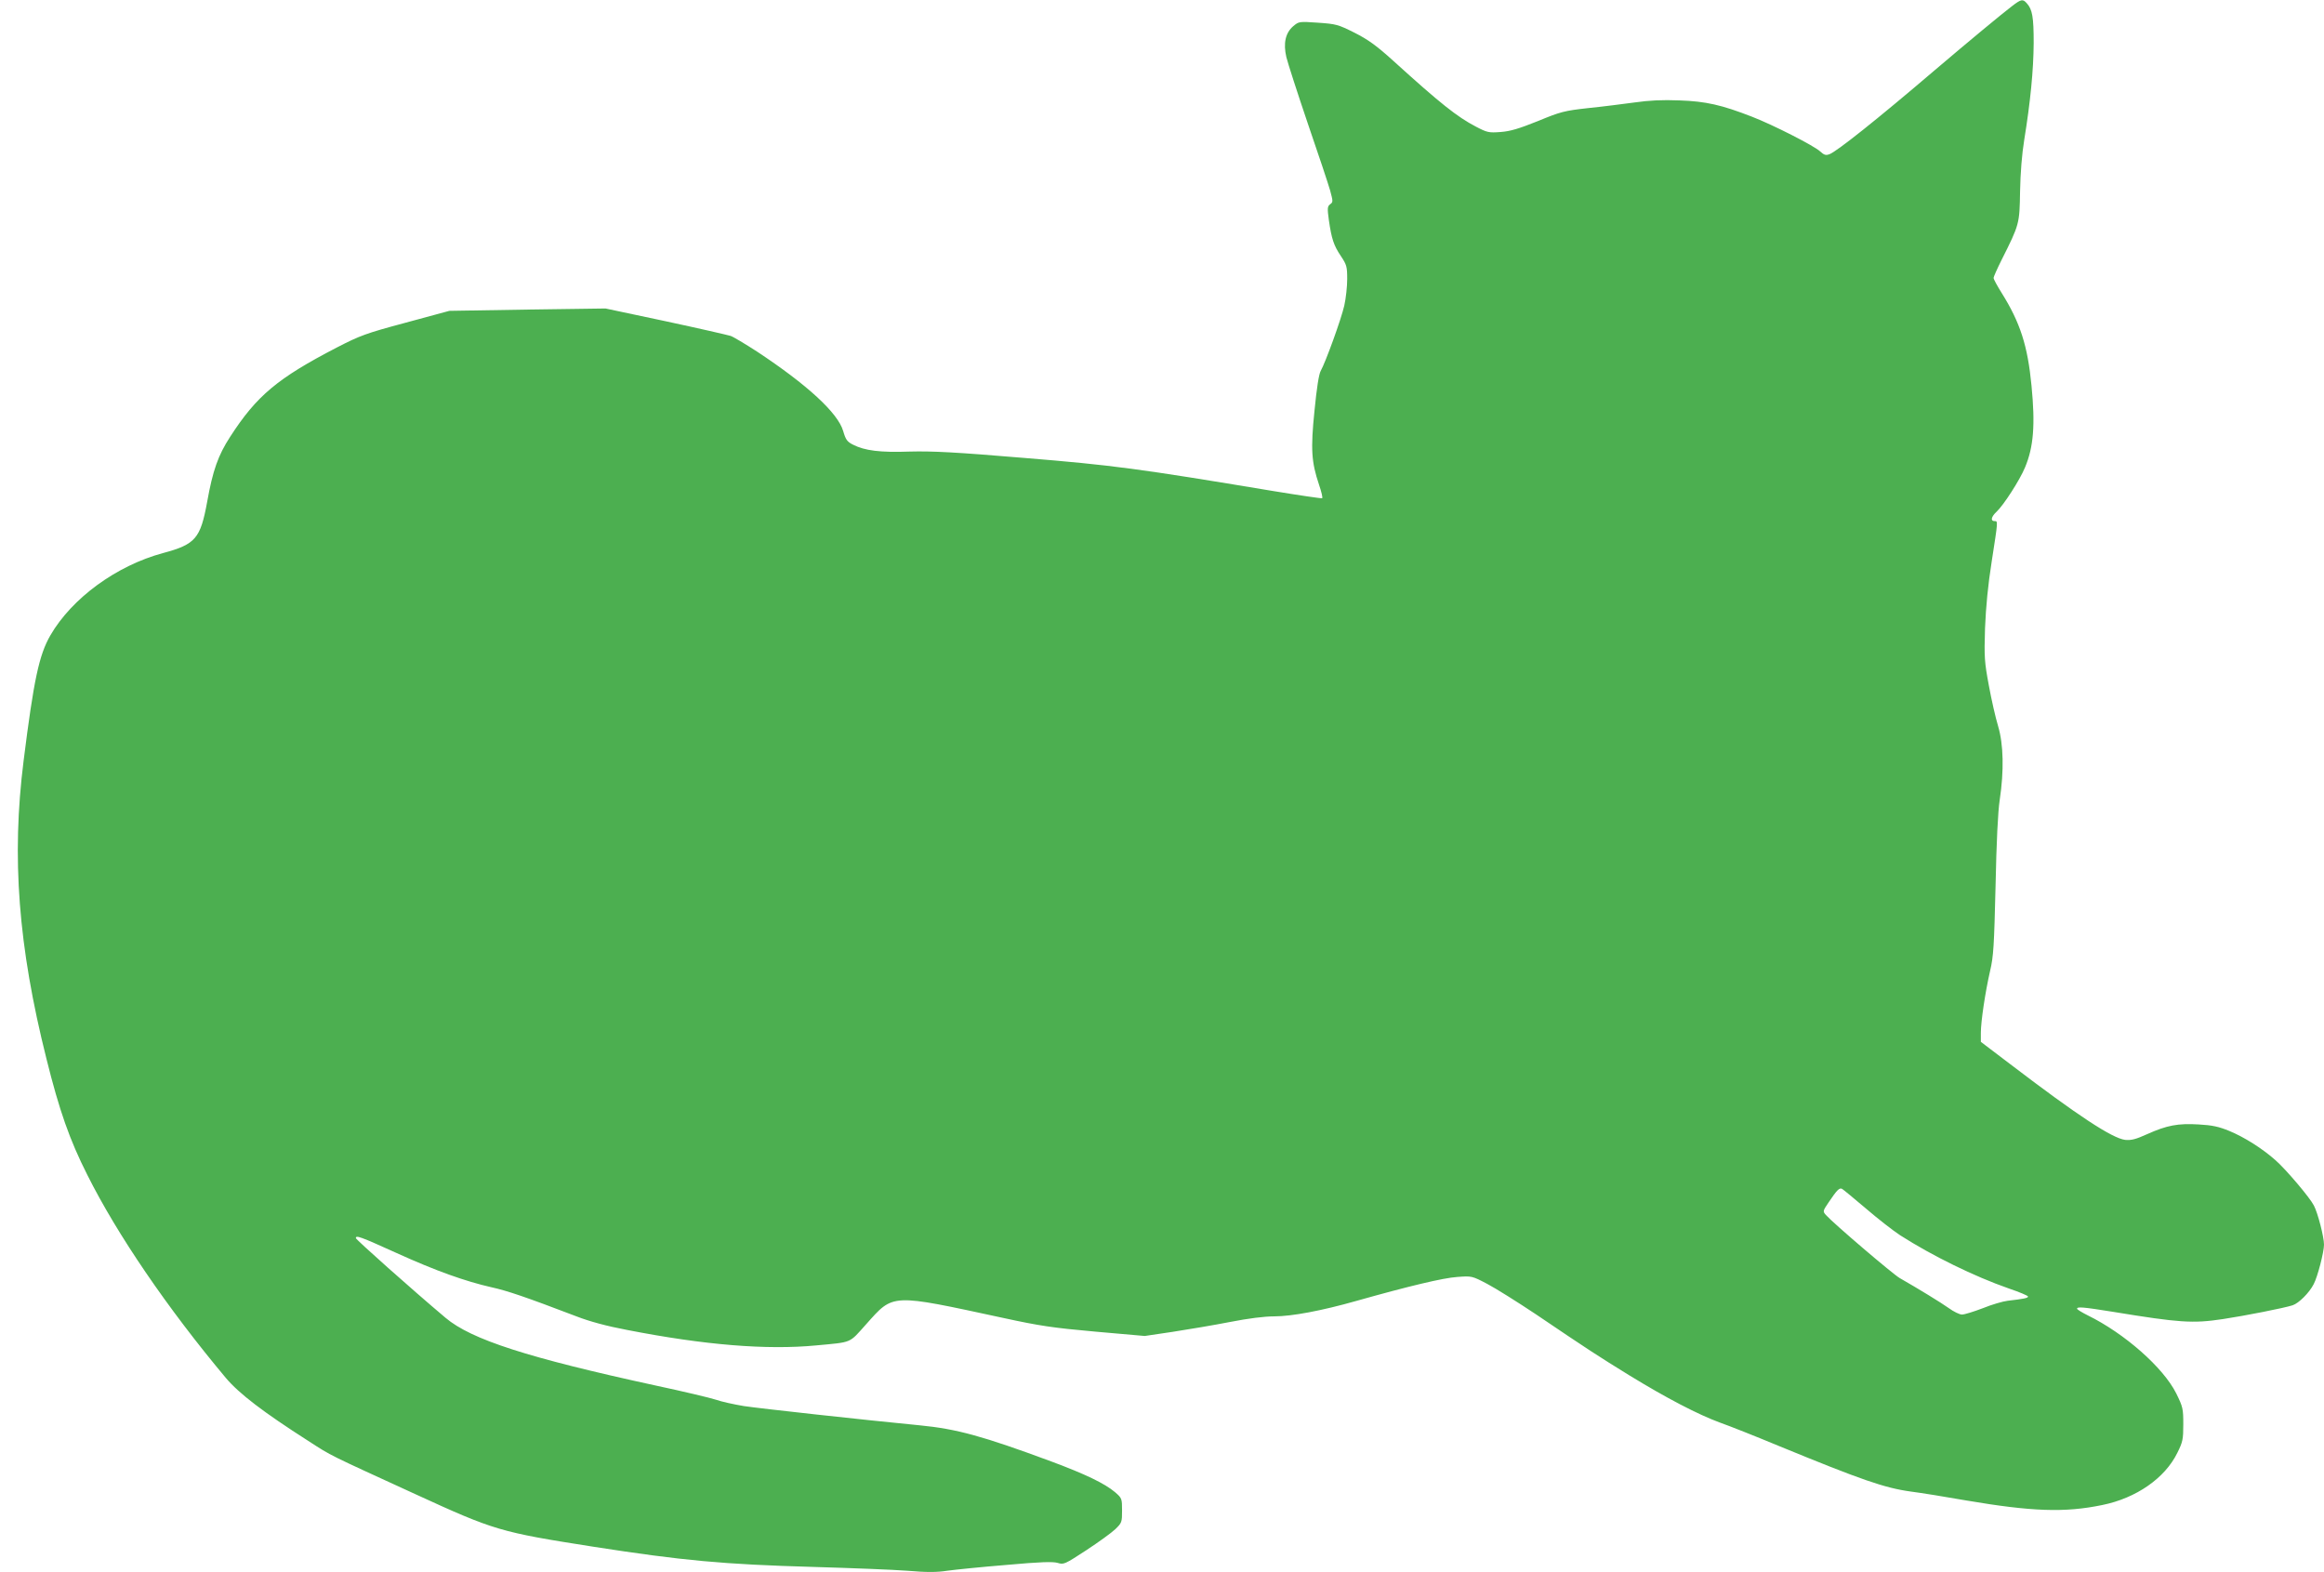 <?xml version="1.0" standalone="no"?>
<!DOCTYPE svg PUBLIC "-//W3C//DTD SVG 20010904//EN"
 "http://www.w3.org/TR/2001/REC-SVG-20010904/DTD/svg10.dtd">
<svg version="1.0" xmlns="http://www.w3.org/2000/svg"
 width="1280pt" height="866pt" viewBox="0 0 1280 866"
 preserveAspectRatio="xMidYMid meet">
<g transform="translate(0,866) scale(0.1,-0.1)"
fill="#4caf50" stroke="none">
<path d="M11080 8625 c-60 -46 -235 -191 -422 -350 -322 -275 -540 -448 -581
-464 -21 -8 -30 -5 -52 15 -33 31 -261 147 -375 191 -167 65 -254 85 -400 90
-95 4 -168 0 -245 -11 -60 -8 -175 -23 -255 -31 -135 -15 -154 -20 -280 -72
-105 -42 -151 -56 -205 -60 -65 -5 -74 -3 -137 30 -103 54 -194 126 -453 361
-95 86 -140 118 -215 156 -90 45 -101 48 -201 55 -103 7 -105 7 -136 -19 -43
-37 -56 -94 -38 -171 8 -33 61 -197 118 -365 58 -168 113 -334 123 -369 16
-60 17 -64 0 -76 -15 -12 -16 -21 -7 -87 15 -104 27 -140 66 -198 32 -48 35
-58 35 -127 0 -41 -7 -106 -16 -146 -17 -75 -103 -312 -130 -360 -10 -18 -22
-94 -34 -218 -22 -214 -17 -284 25 -409 13 -38 21 -71 17 -74 -4 -2 -126 16
-272 40 -739 123 -880 142 -1370 182 -380 32 -506 38 -628 35 -165 -6 -249 5
-314 38 -32 16 -40 27 -54 75 -29 100 -198 255 -475 438 -65 42 -130 81 -145
86 -16 5 -177 42 -359 81 l-330 70 -430 -6 -430 -7 -240 -65 c-220 -59 -252
-71 -380 -137 -326 -169 -441 -265 -587 -491 -67 -103 -96 -186 -127 -359 -37
-202 -64 -234 -243 -282 -256 -69 -502 -248 -621 -454 -62 -108 -91 -244 -147
-690 -67 -531 -30 -1021 126 -1642 71 -285 127 -445 225 -639 164 -328 442
-735 762 -1117 74 -88 208 -190 455 -348 133 -86 103 -70 587 -292 440 -202
468 -210 985 -291 489 -76 713 -97 1210 -111 206 -6 439 -15 517 -21 105 -9
163 -9 220 0 43 6 190 21 326 32 188 17 257 19 283 11 33 -10 39 -7 157 70 67
44 139 96 160 116 36 35 37 39 37 103 0 66 -1 68 -39 101 -57 48 -163 99 -351
169 -378 140 -520 179 -725 199 -310 30 -882 93 -968 106 -54 9 -123 24 -154
35 -30 10 -181 46 -336 79 -699 152 -1011 252 -1153 372 -184 155 -494 431
-494 439 0 17 23 9 224 -82 218 -99 379 -156 524 -189 86 -19 184 -52 467
-160 72 -28 168 -54 280 -75 425 -83 767 -111 1040 -85 202 19 180 10 275 116
153 171 131 170 757 35 198 -43 270 -54 505 -75 l273 -24 155 23 c85 13 227
37 314 54 102 20 190 31 244 31 96 0 262 31 452 85 291 82 479 127 556 132 80
6 81 6 165 -38 46 -24 167 -100 269 -168 288 -195 344 -231 511 -334 207 -127
382 -218 502 -262 54 -19 200 -77 325 -129 453 -186 581 -231 727 -251 55 -7
192 -29 305 -49 360 -61 542 -68 749 -25 187 38 345 148 413 287 30 60 33 75
33 157 0 86 -2 96 -39 171 -71 142 -284 330 -488 430 -32 16 -58 32 -58 36 0
12 30 10 198 -17 366 -60 439 -65 605 -40 120 18 338 61 384 76 34 11 92 69
116 116 22 41 57 178 57 218 0 42 -34 175 -56 216 -21 42 -153 198 -210 248
-74 66 -173 128 -255 162 -58 24 -95 32 -169 36 -114 7 -176 -5 -283 -53 -64
-29 -88 -35 -122 -32 -72 9 -262 134 -633 417 l-162 123 0 49 c0 63 24 224 51
342 19 80 22 140 30 467 5 244 13 410 23 475 24 160 21 305 -9 406 -14 46 -37
147 -51 224 -24 129 -26 154 -21 315 5 119 16 237 37 369 35 226 35 221 15
221 -23 0 -18 24 11 51 39 36 129 176 157 244 48 114 57 236 36 451 -21 219
-62 347 -164 510 -25 40 -45 77 -45 83 0 6 20 51 44 99 99 197 99 199 102 377
2 103 10 205 23 285 34 209 51 384 52 533 0 142 -7 185 -38 219 -22 25 -31 23
-83 -17z m-803 -6621 c65 -56 150 -122 188 -147 178 -114 409 -227 598 -293
59 -20 107 -40 107 -45 0 -8 -25 -13 -112 -23 -26 -3 -88 -21 -137 -41 -50
-19 -101 -35 -115 -35 -13 0 -46 16 -72 35 -45 32 -168 107 -271 166 -38 22
-364 300 -406 347 -18 20 -18 22 14 69 47 70 60 83 75 75 7 -4 66 -53 131
-108z"/>
</g>
</svg>
